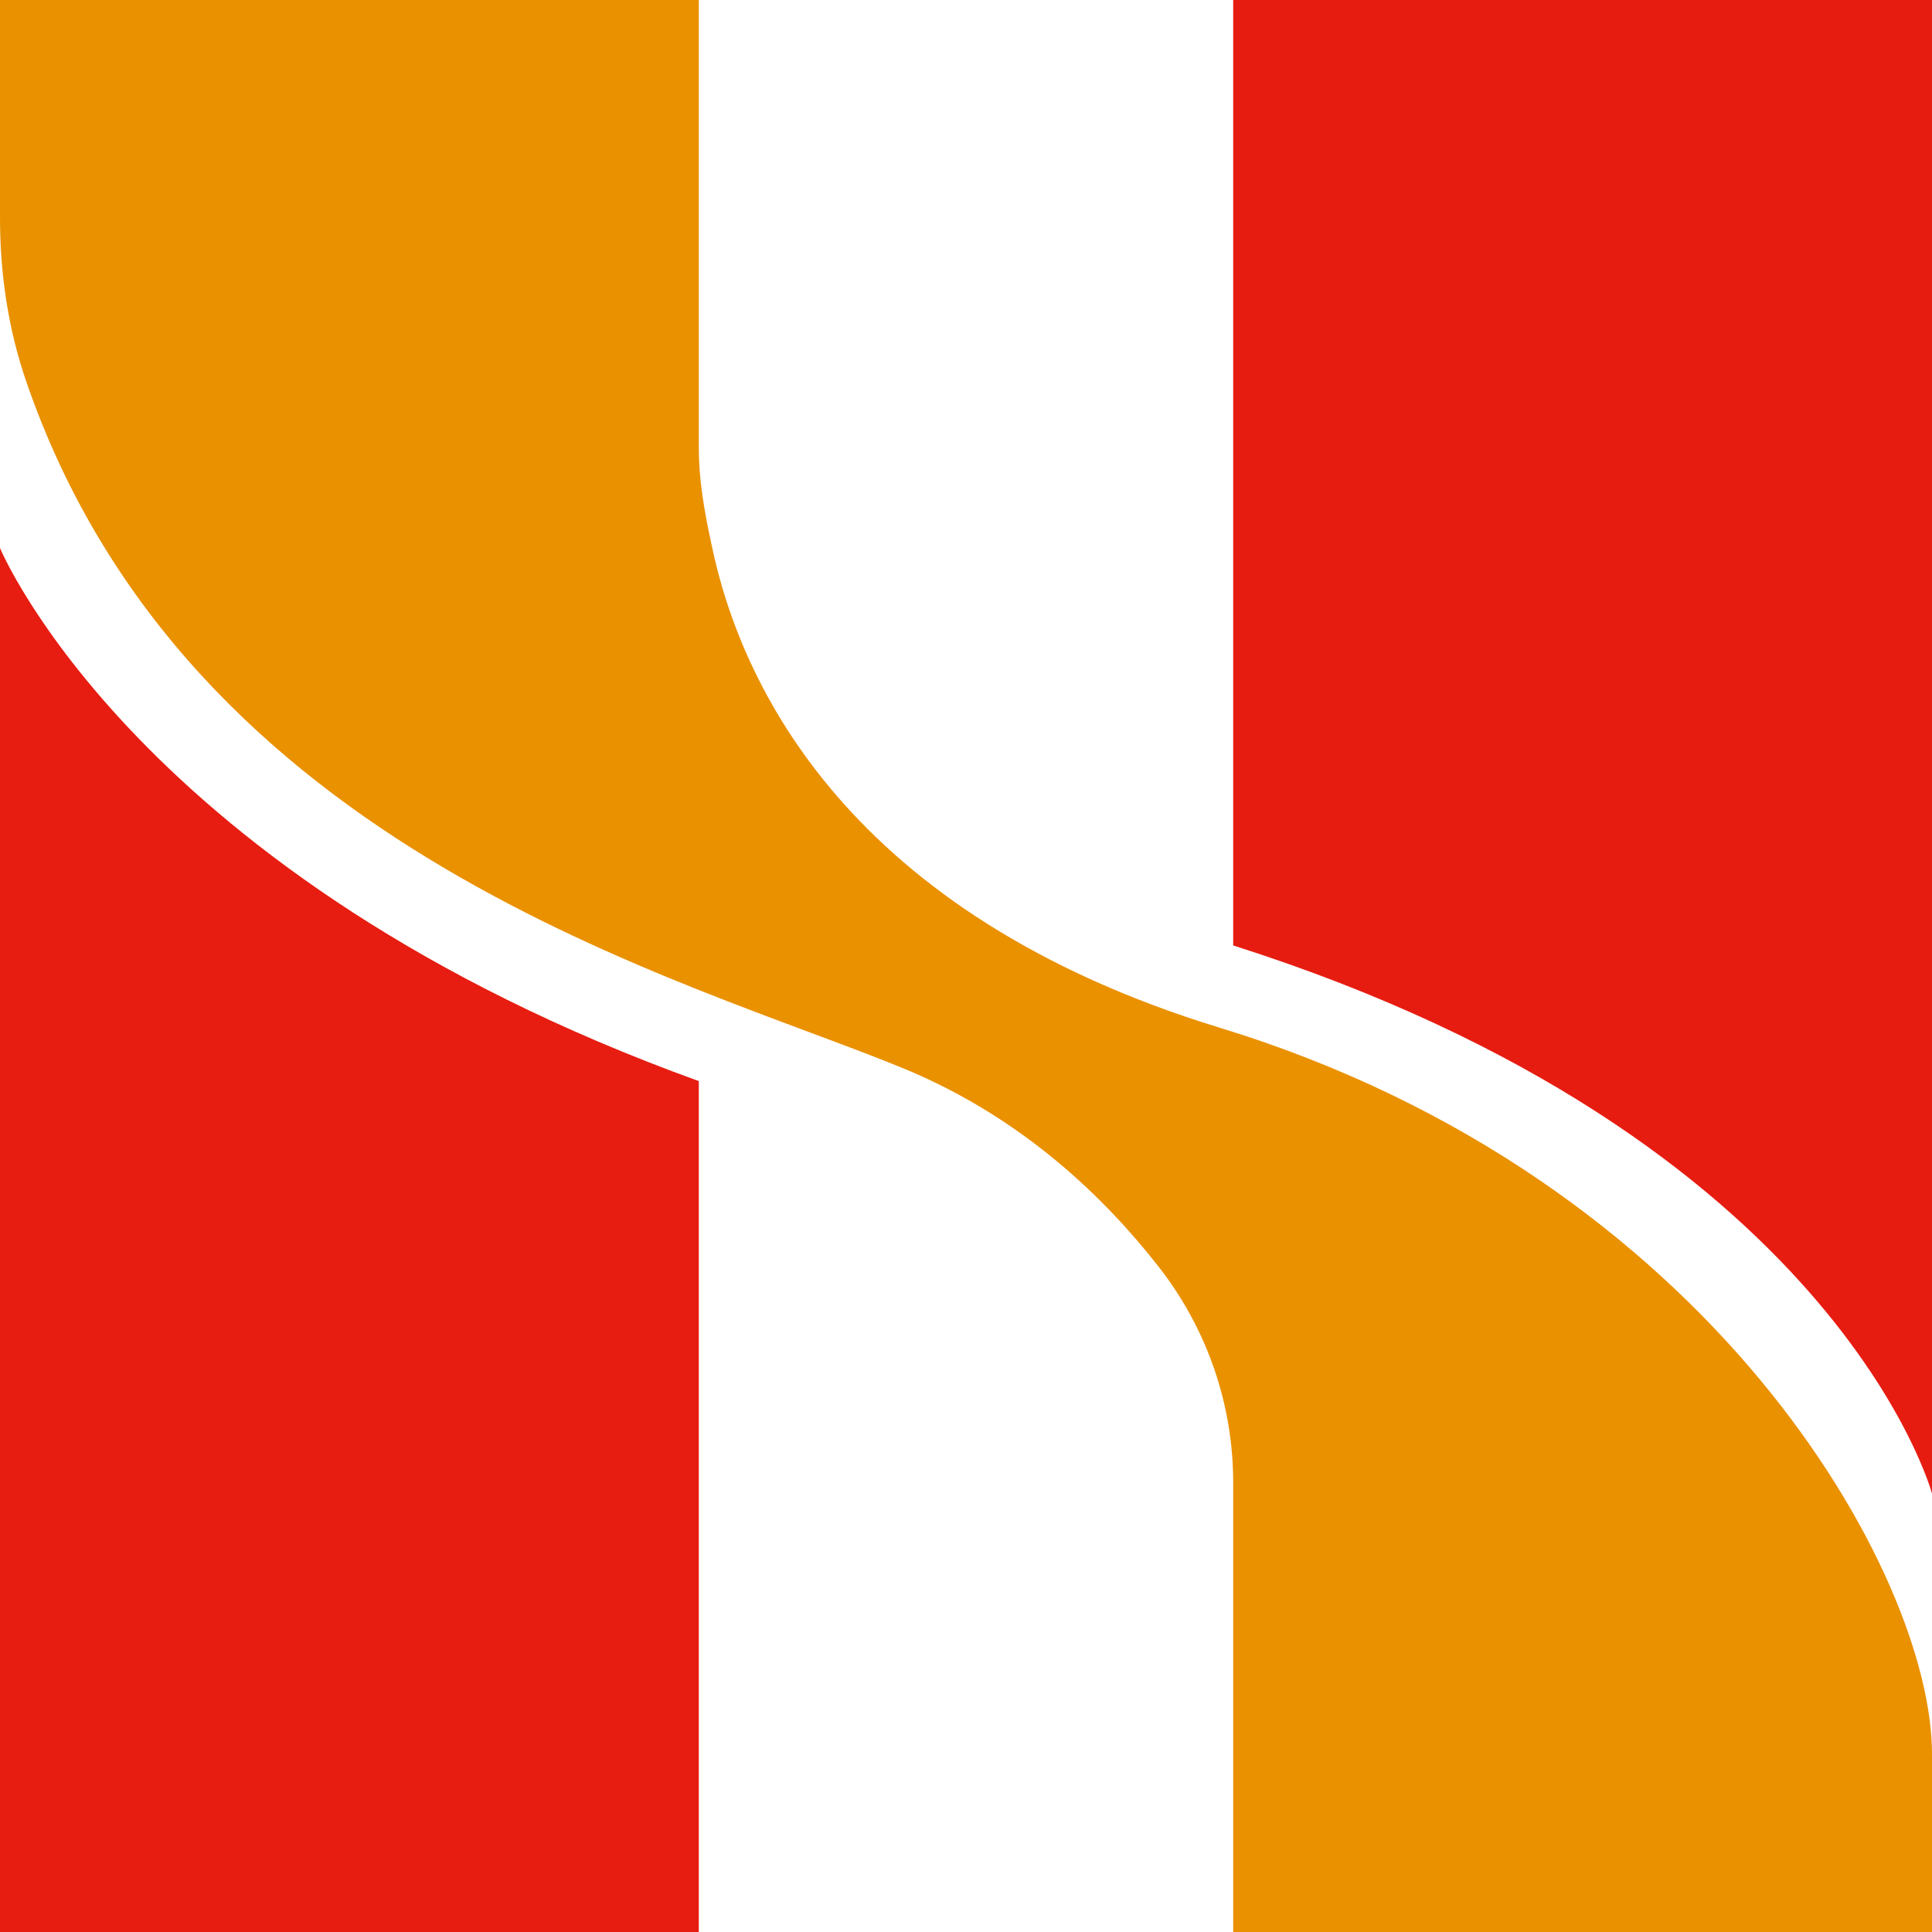 <?xml version="1.0" encoding="utf-8"?>
<!-- Generator: Adobe Illustrator 23.1.0, SVG Export Plug-In . SVG Version: 6.00 Build 0)  -->
<svg version="1.1" id="图层_1" xmlns="http://www.w3.org/2000/svg" xmlns:xlink="http://www.w3.org/1999/xlink" x="0px" y="0px"
	 viewBox="0 0 141 141" style="enable-background:new 0 0 141 141;" xml:space="preserve">
<path style="fill:#E71C11;" d="M90,0h51v109c0,0-7-26-51-40V0z"/>
<path style="fill:#E71D11;" d="M51,141H0L0,40c0,0,10,24.1,51,38.9V141z"/>
<path style="fill:#EA9100;" d="M0,0h51v32.7c0,2.3,0.4,4.6,0.9,6.9C54,50,61.9,66.7,89,75c36,11,52,40,52,53v13H90v-32.8
	c0-5.7-1.9-11.2-5.4-15.7C80.7,87.5,74.7,81.6,66,78C50,71.4,13.7,62.2,1.9,27.8C0.6,24,0,20,0,15.9L0,0z"/>
</svg>
